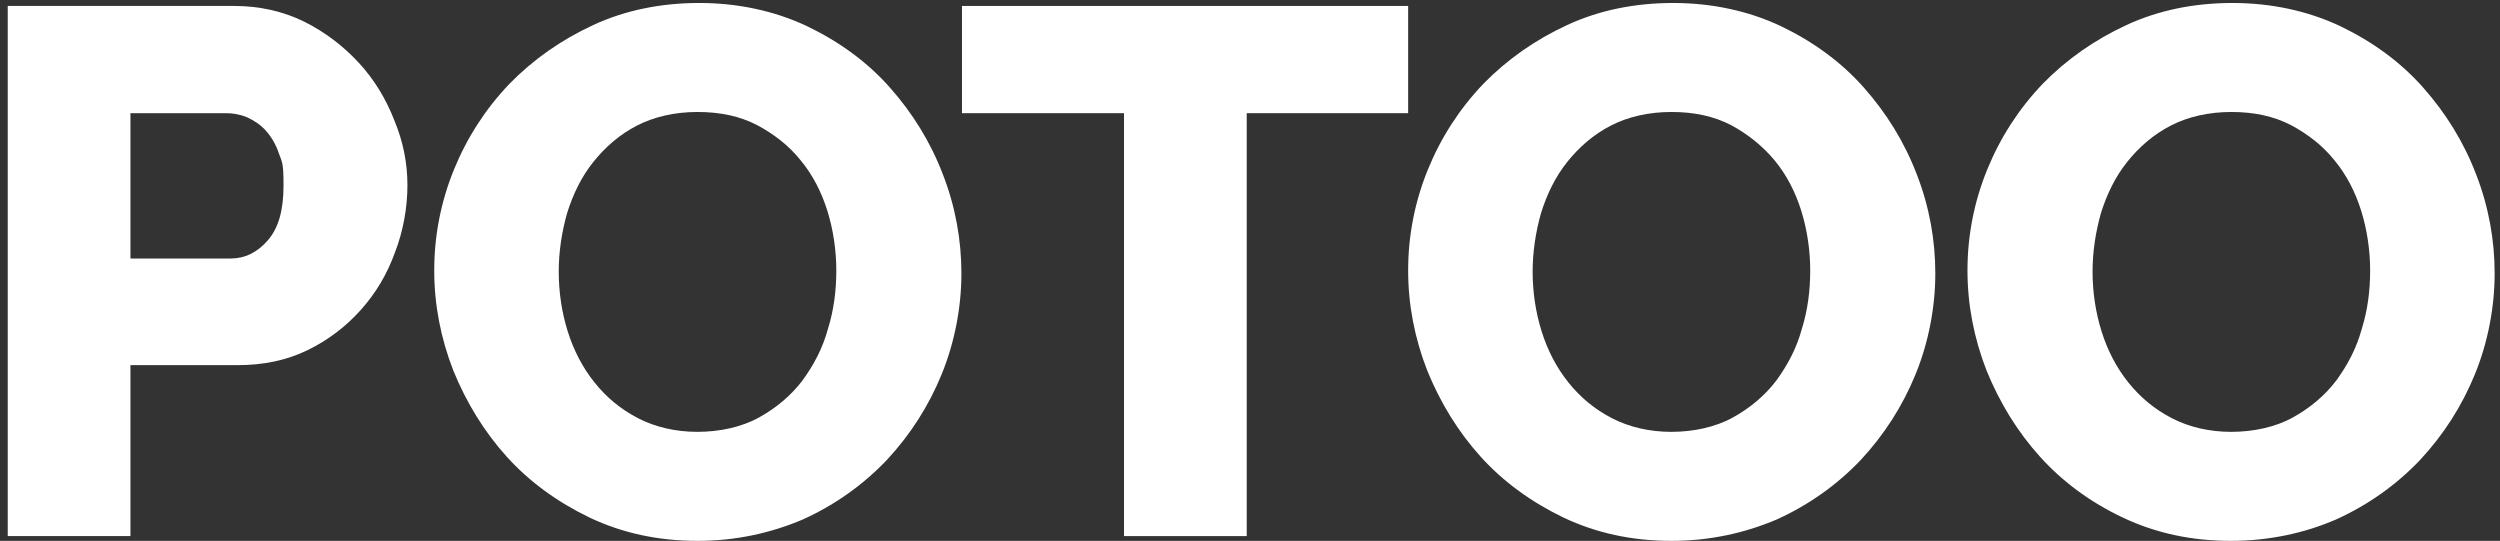 <?xml version="1.0" encoding="UTF-8"?>
<svg id="Layer_1" xmlns="http://www.w3.org/2000/svg" version="1.1" viewBox="0 0 419.7 90.8">
  <rect x="0" y="0" width="419.7" height="90.8" fill="#333333" stroke="none"/>
  <!-- Generator: Adobe Illustrator 29.4.0, SVG Export Plug-In . SVG Version: 2.1.0 Build 152)  -->
  <defs>
    <style>
      .st0 {
        fill: #fff;
      }
    </style>
  </defs>
  <path class="st0" d="M1.3,90V1h38c4.3,0,8.2.9,11.7,2.6,3.6,1.8,6.6,4.1,9.2,6.9,2.6,2.8,4.6,6.1,6,9.7,1.5,3.6,2.2,7.2,2.2,10.9s-.7,7.7-2.1,11.3c-1.3,3.6-3.2,6.8-5.7,9.6s-5.5,5.1-9,6.8-7.4,2.5-11.7,2.5h-18v28.7H1.3ZM21.9,43.4h16.8c2.4,0,4.5-1,6.3-3.1s2.6-5.1,2.6-9.2-.3-3.9-.8-5.4-1.3-2.8-2.2-3.8-2-1.7-3.1-2.2c-1.2-.5-2.4-.7-3.5-.7h-16.1v24.4Z"/>
  <path class="st0" d="M117.1,90.8c-6.6,0-12.6-1.3-18.1-3.9-5.4-2.6-10.1-6-13.9-10.2s-6.8-9.1-9-14.5c-2.1-5.4-3.2-11-3.2-16.8s1.1-11.5,3.3-16.9c2.2-5.4,5.3-10.2,9.3-14.4,4-4.1,8.7-7.4,14.1-9.9,5.4-2.5,11.4-3.7,17.8-3.7s12.6,1.3,18.1,3.9c5.4,2.6,10.1,6,13.9,10.3,3.8,4.3,6.8,9.1,8.9,14.6,2.1,5.4,3.1,11,3.1,16.6s-1.1,11.5-3.3,16.9-5.3,10.2-9.2,14.4c-3.9,4.1-8.6,7.5-14.1,10-5.4,2.3-11.3,3.6-17.7,3.6ZM93.8,45.6c0,3.4.5,6.8,1.5,10s2.5,6.1,4.5,8.6,4.4,4.5,7.3,6,6.3,2.3,10,2.3,7.4-.8,10.3-2.4c2.9-1.6,5.4-3.7,7.3-6.2,1.9-2.6,3.4-5.4,4.3-8.7,1-3.2,1.4-6.5,1.4-9.8s-.5-6.8-1.5-10-2.5-6.1-4.5-8.5c-2-2.5-4.5-4.4-7.3-5.9-2.9-1.5-6.2-2.2-10-2.2s-7.3.8-10.2,2.3-5.3,3.6-7.3,6.1-3.4,5.4-4.4,8.6c-.9,3.2-1.4,6.5-1.4,9.8Z"/>
  <path class="st0" d="M236.4,19h-27.1v71h-20.6V19h-27.2V1h74.9v18Z"/>
  <path class="st0" d="M280.6,90.8c-6.6,0-12.6-1.3-18.1-3.9-5.4-2.6-10.1-6-13.9-10.2-3.8-4.2-6.8-9.1-9-14.5-2.1-5.4-3.2-11-3.2-16.8s1.1-11.5,3.3-16.9,5.3-10.2,9.3-14.4c4-4.1,8.7-7.4,14.1-9.9,5.4-2.5,11.4-3.7,17.8-3.7s12.6,1.3,18.1,3.9c5.4,2.6,10.1,6,13.9,10.3,3.8,4.3,6.8,9.1,8.9,14.6,2.1,5.4,3.1,11,3.1,16.6s-1.1,11.5-3.3,16.9c-2.2,5.4-5.3,10.2-9.2,14.4-3.9,4.1-8.6,7.5-14.1,10-5.4,2.3-11.3,3.6-17.7,3.6ZM257.3,45.6c0,3.4.5,6.8,1.5,10s2.5,6.1,4.5,8.6,4.4,4.5,7.3,6,6.3,2.3,10,2.3,7.4-.8,10.3-2.4,5.4-3.7,7.3-6.2c1.9-2.6,3.4-5.4,4.3-8.7,1-3.2,1.4-6.5,1.4-9.8s-.5-6.8-1.5-10-2.5-6.1-4.5-8.5-4.5-4.4-7.3-5.9c-2.9-1.5-6.2-2.2-10-2.2s-7.3.8-10.2,2.3-5.3,3.6-7.3,6.1-3.4,5.4-4.4,8.6c-.9,3.2-1.4,6.5-1.4,9.8Z"/>
  <path class="st0" d="M374.5,90.8c-6.6,0-12.6-1.3-18.1-3.9s-10.1-6-13.9-10.2-6.8-9.1-9-14.5c-2.1-5.4-3.2-11-3.2-16.8s1.1-11.5,3.3-16.9c2.2-5.4,5.3-10.2,9.3-14.4,4-4.1,8.7-7.4,14.1-9.9,5.4-2.5,11.4-3.7,17.8-3.7s12.6,1.3,18.1,3.9c5.4,2.6,10.1,6,13.9,10.3,3.8,4.3,6.8,9.1,8.9,14.6,2.1,5.4,3.1,11,3.1,16.6s-1.1,11.5-3.3,16.9c-2.2,5.4-5.3,10.2-9.2,14.4-3.9,4.1-8.6,7.5-14.1,10-5.3,2.3-11.3,3.6-17.7,3.6ZM351.3,45.6c0,3.4.5,6.8,1.5,10s2.5,6.1,4.5,8.6,4.4,4.5,7.3,6,6.3,2.3,10,2.3,7.4-.8,10.3-2.4,5.4-3.7,7.3-6.2c1.9-2.6,3.4-5.4,4.3-8.7,1-3.2,1.4-6.5,1.4-9.8s-.5-6.8-1.5-10-2.5-6.1-4.5-8.5c-2-2.5-4.5-4.4-7.3-5.9-2.9-1.5-6.2-2.2-10-2.2s-7.3.8-10.2,2.3c-2.9,1.5-5.3,3.6-7.3,6.1s-3.4,5.4-4.4,8.6c-.9,3.2-1.4,6.5-1.4,9.8Z"/>
</svg>